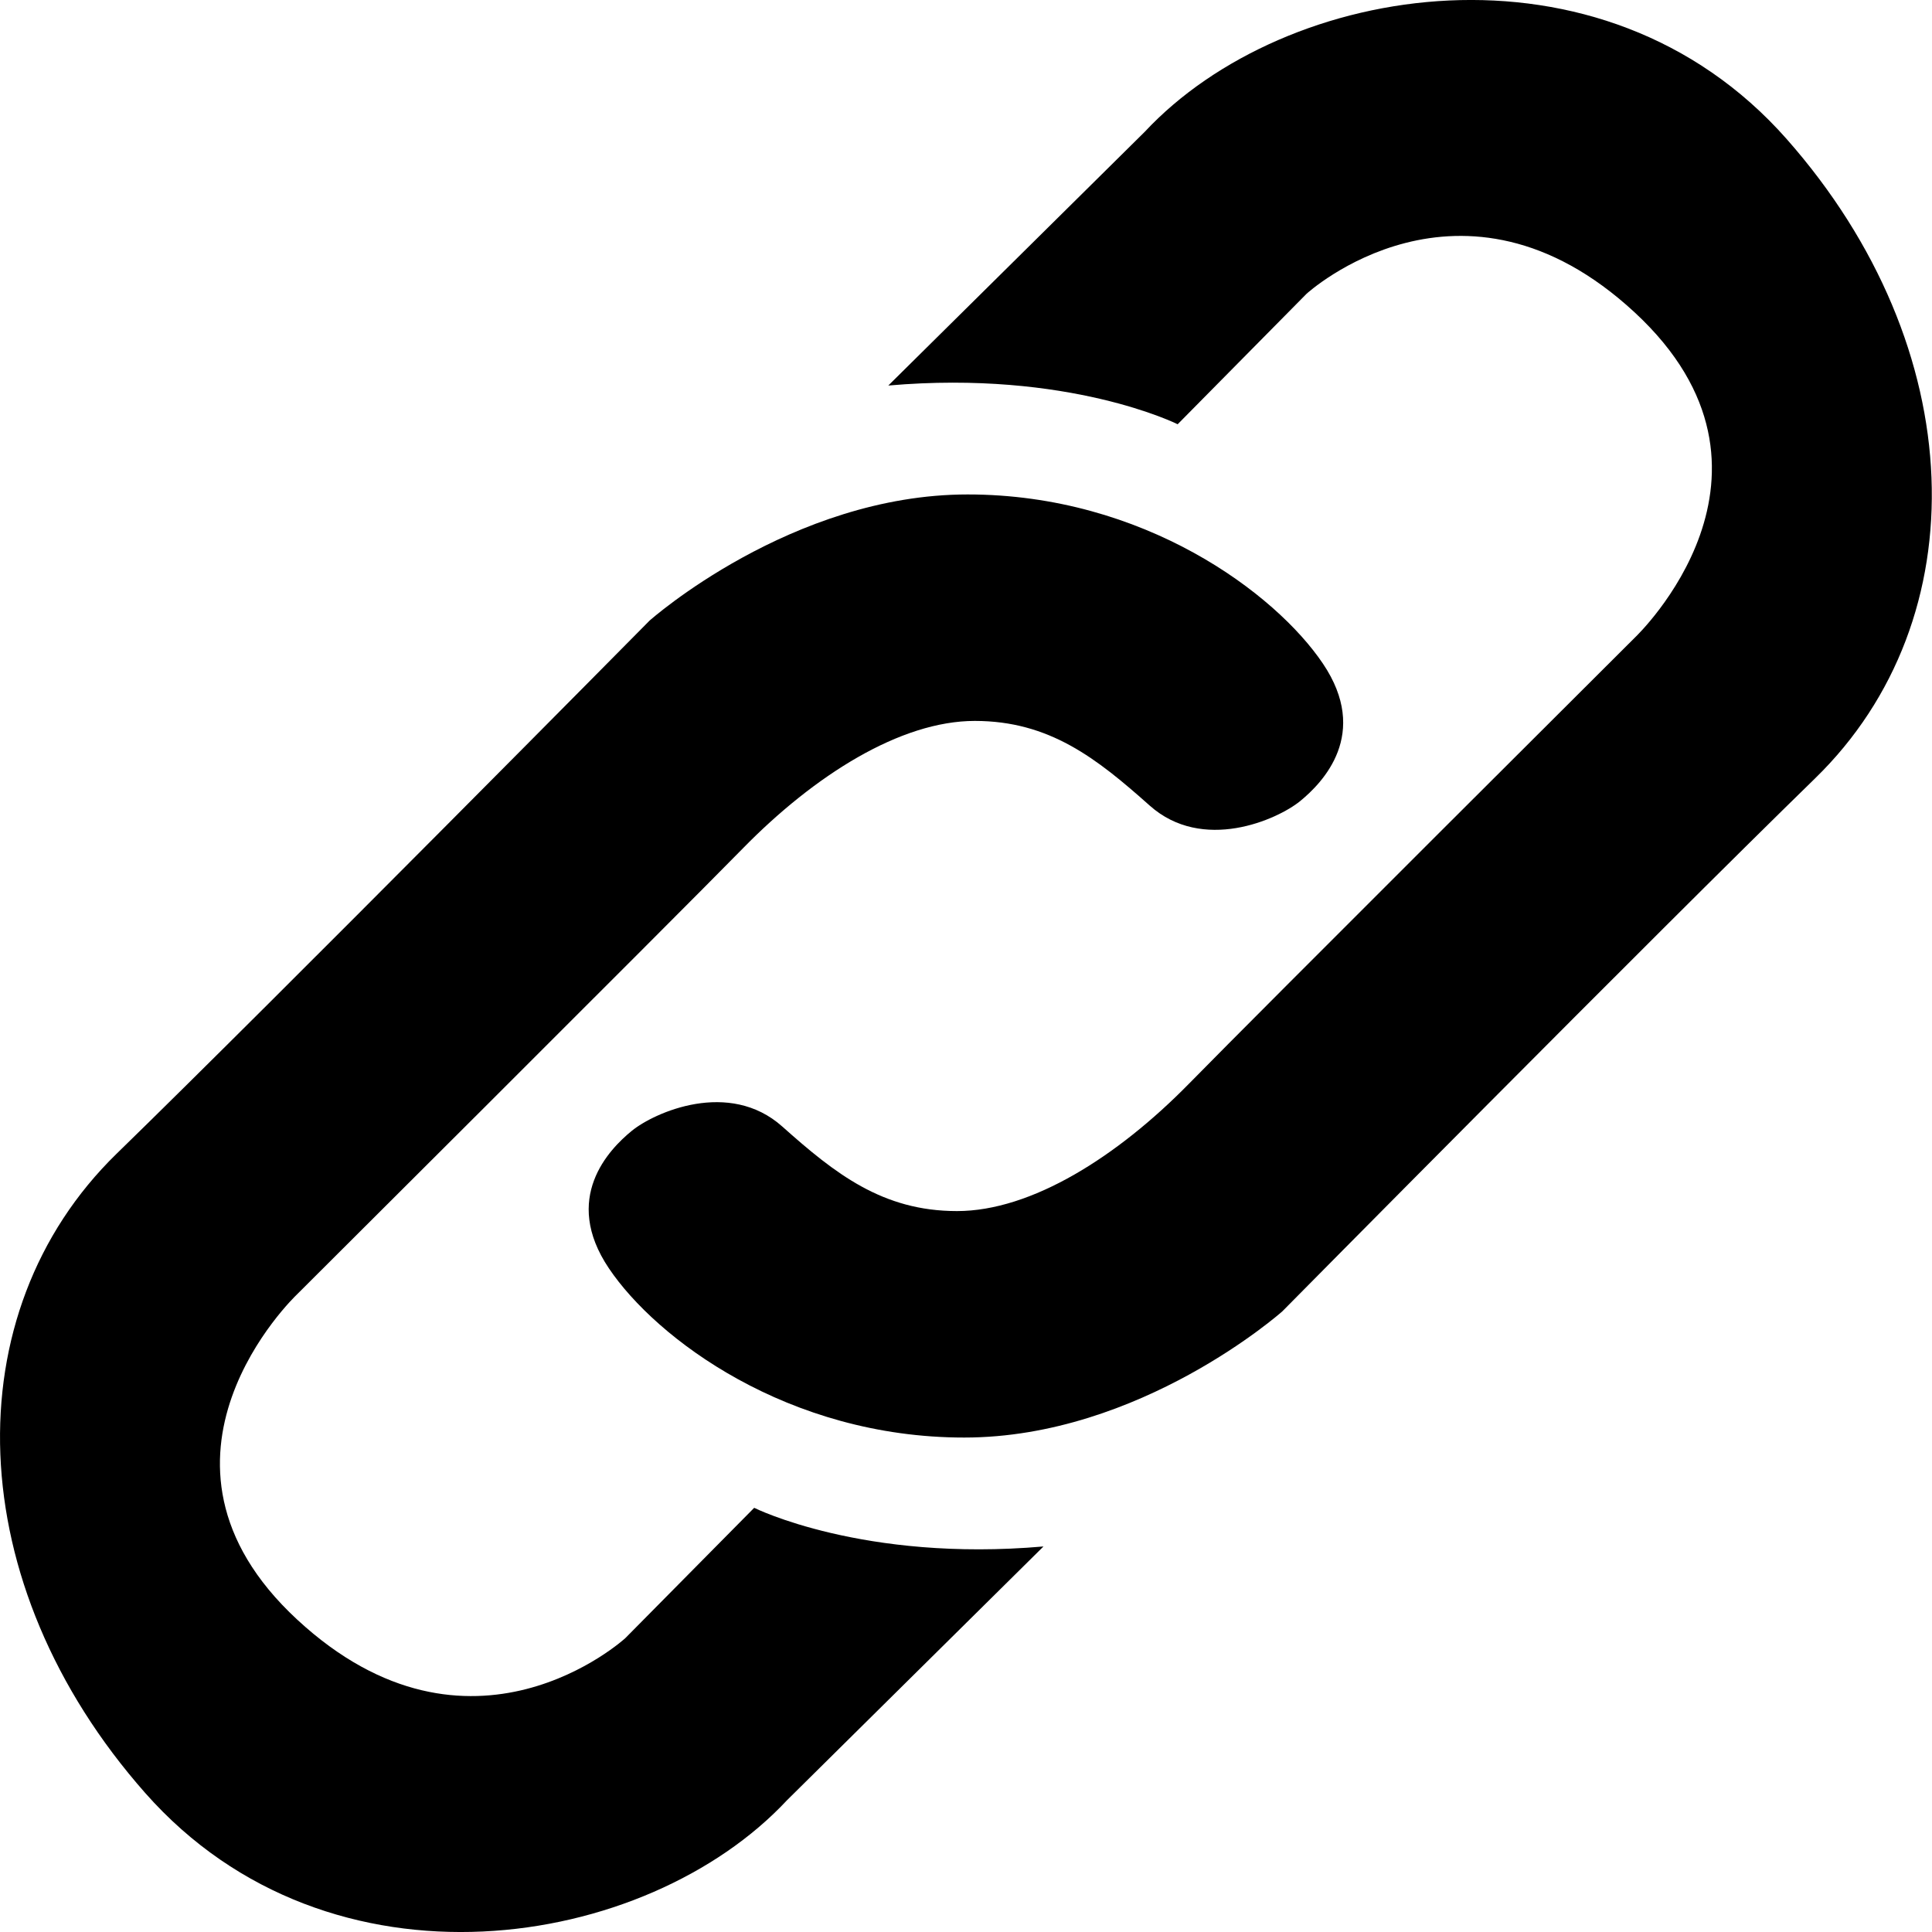<svg xmlns="http://www.w3.org/2000/svg" width="27" height="27" viewBox="0 0 27 27" fill="none">
  <g clip-path="url(#clip0_758_4759)">
    <path d="M12.414 5.388L15.998 1.842C17.96 -0.261 22.385 -0.982 24.968 1.942C27.551 4.867 27.651 8.652 25.368 10.876C23.086 13.1 17.92 18.327 17.92 18.327C17.92 18.327 15.937 20.09 13.475 20.09C11.012 20.09 9.17 18.708 8.51 17.726C7.849 16.745 8.51 16.064 8.83 15.803C9.15 15.543 10.191 15.082 10.932 15.743C11.673 16.404 12.334 16.925 13.374 16.925C14.415 16.925 15.617 16.164 16.618 15.143C17.619 14.121 22.855 8.903 22.855 8.903C22.855 8.903 25.267 6.61 22.845 4.366C20.422 2.123 18.259 4.106 18.259 4.106L16.458 5.929C16.458 5.929 14.936 5.167 12.413 5.388H12.414Z" fill="black"/>
    <path d="M14.583 21.612L10.999 25.158C9.037 27.261 4.612 27.982 2.03 25.058C-0.553 22.133 -0.653 18.348 1.629 16.124C3.912 13.901 9.078 8.673 9.078 8.673C9.078 8.673 11.06 6.91 13.523 6.91C15.985 6.91 17.827 8.292 18.488 9.274C19.149 10.255 18.488 10.936 18.168 11.197C17.847 11.457 16.806 11.918 16.066 11.257C15.324 10.596 14.664 10.075 13.623 10.075C12.582 10.075 11.38 10.836 10.38 11.858C9.379 12.879 4.143 18.097 4.143 18.097C4.143 18.097 1.73 20.39 4.153 22.634C6.575 24.877 8.738 22.894 8.738 22.894L10.54 21.072C10.54 21.072 12.062 21.833 14.584 21.612H14.583Z" fill="black"/>
  </g>
  <defs>
    <clipPath id="clip0_758_4759">
      <rect width="27" height="27" fill="white"/>
    </clipPath>
  </defs>
</svg>
